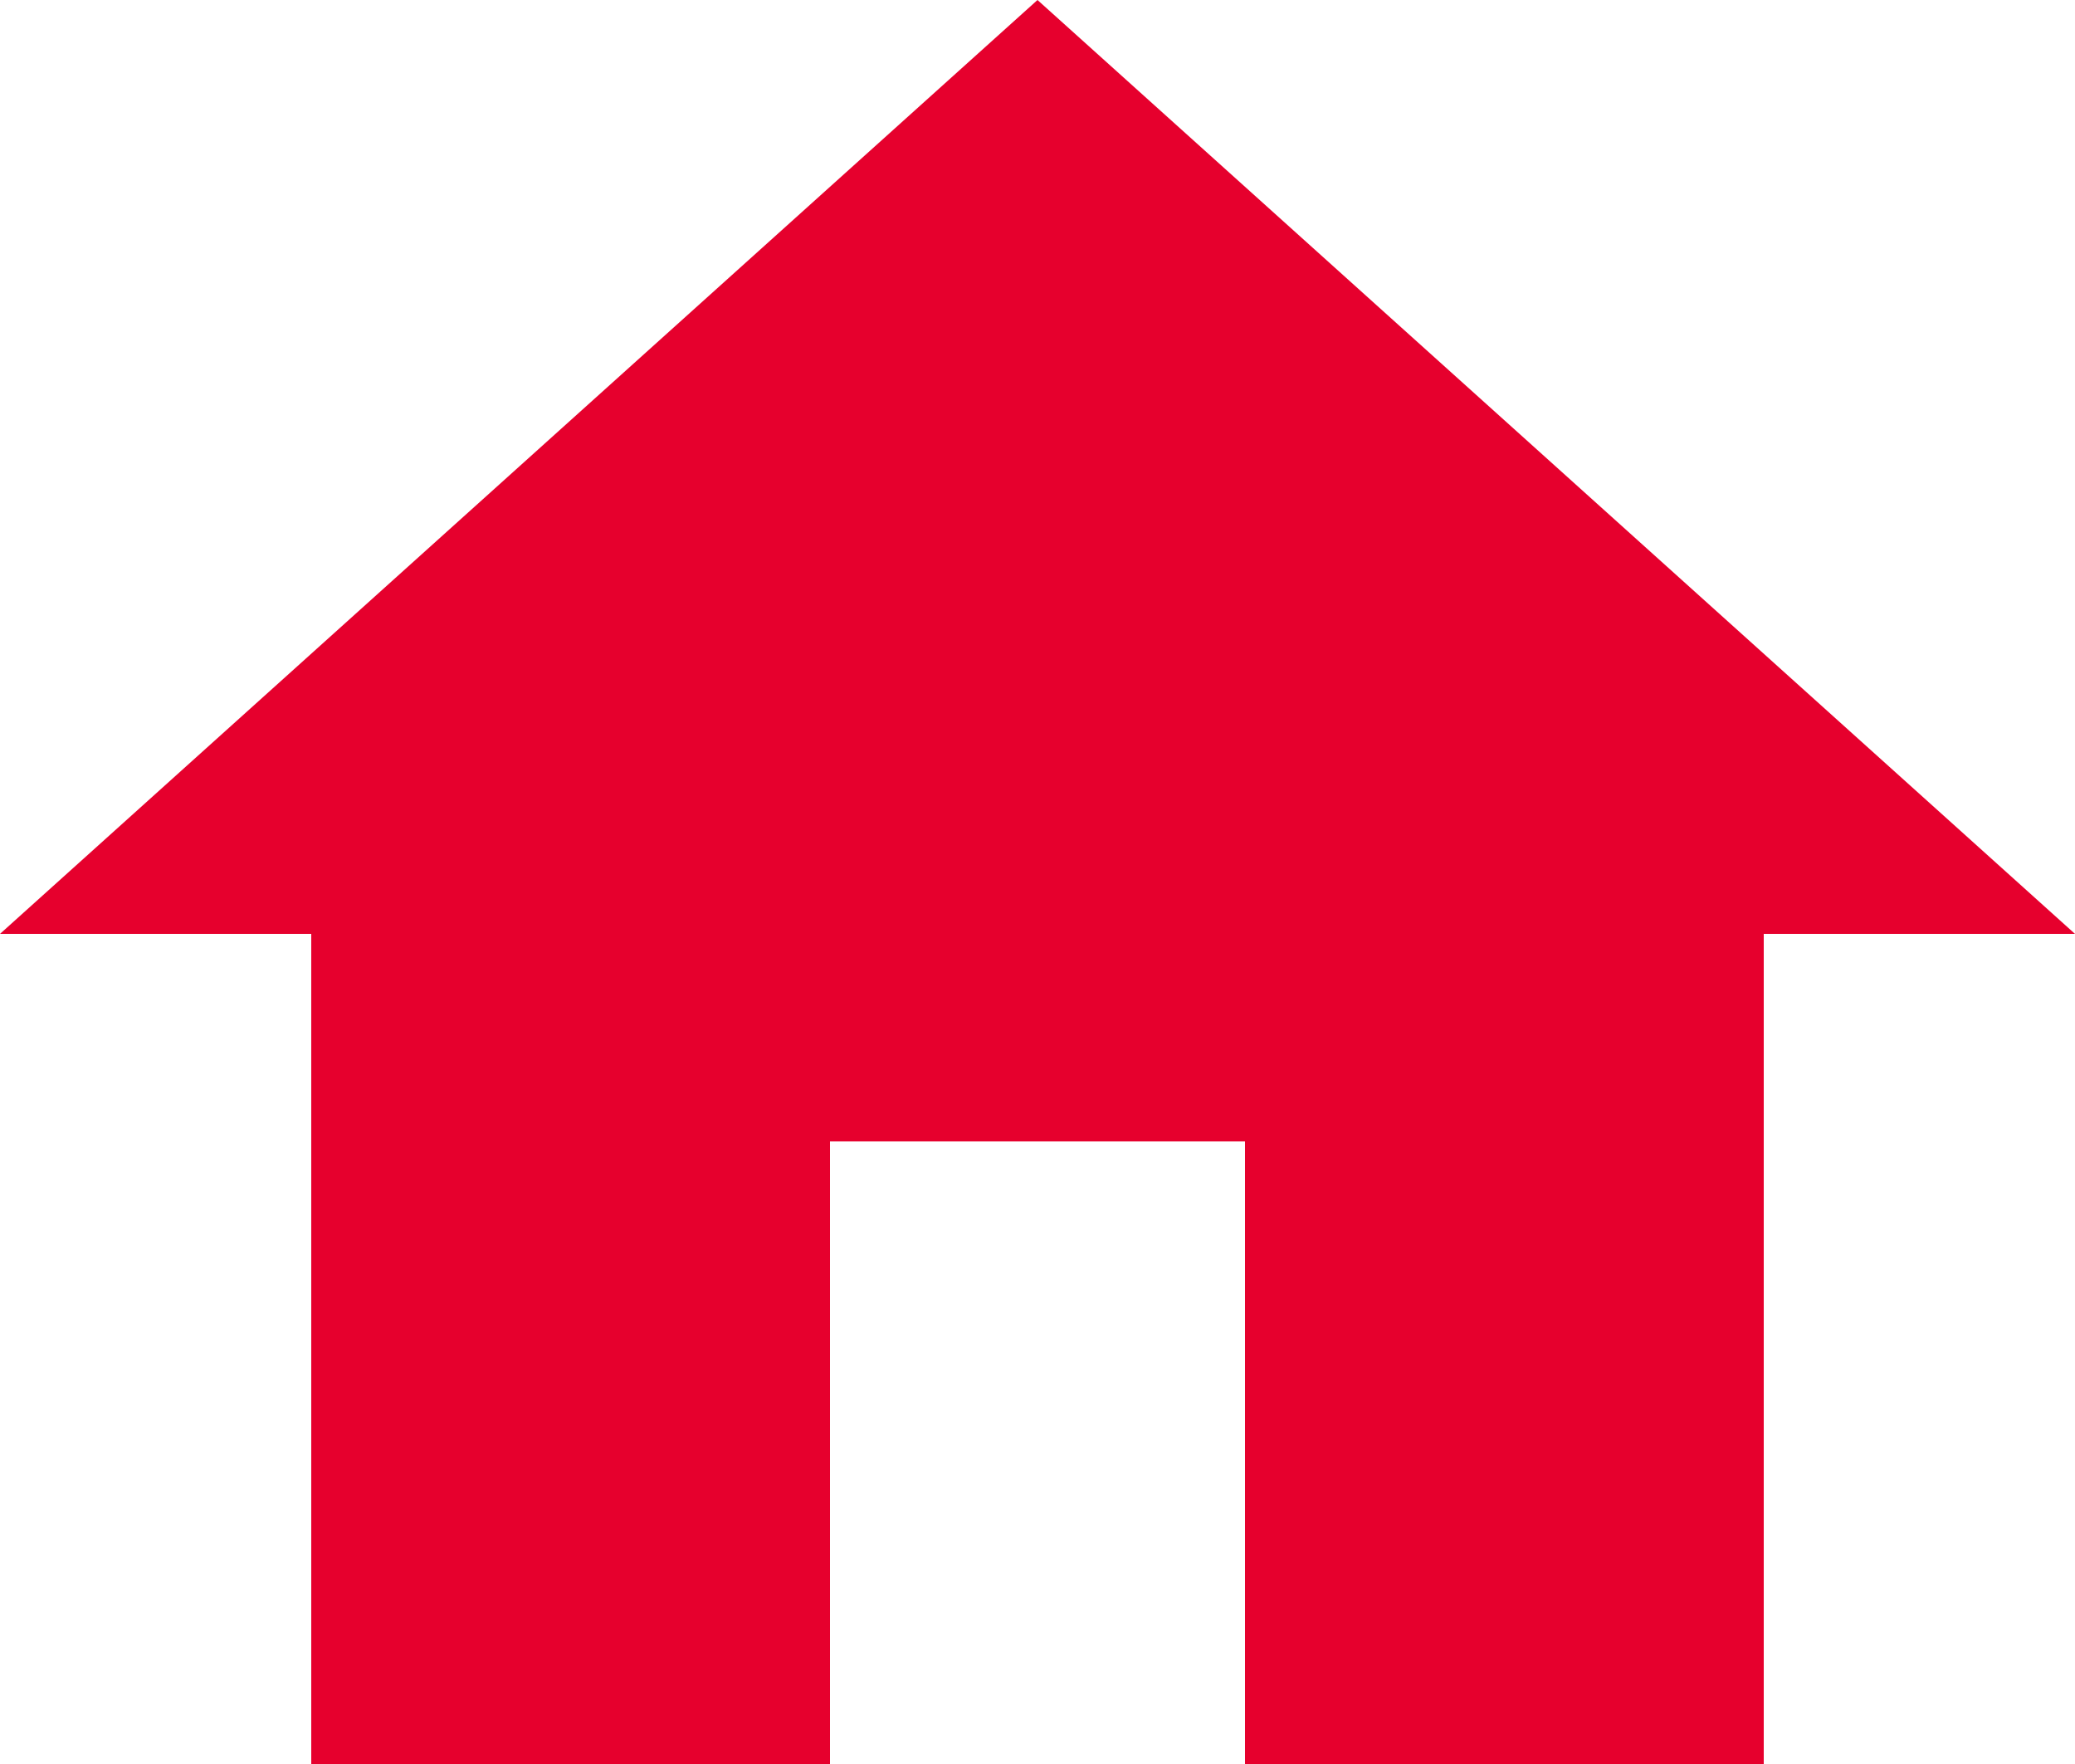 <svg xmlns="http://www.w3.org/2000/svg" width="20" height="17" viewBox="0 0 20 17"><defs><style>.a{fill:#e6002d;}</style></defs><path class="a" d="M10,20V14h4v6h5V12h3L12,3,2,12H5v8Z" transform="translate(-2 -3)"/></svg>
